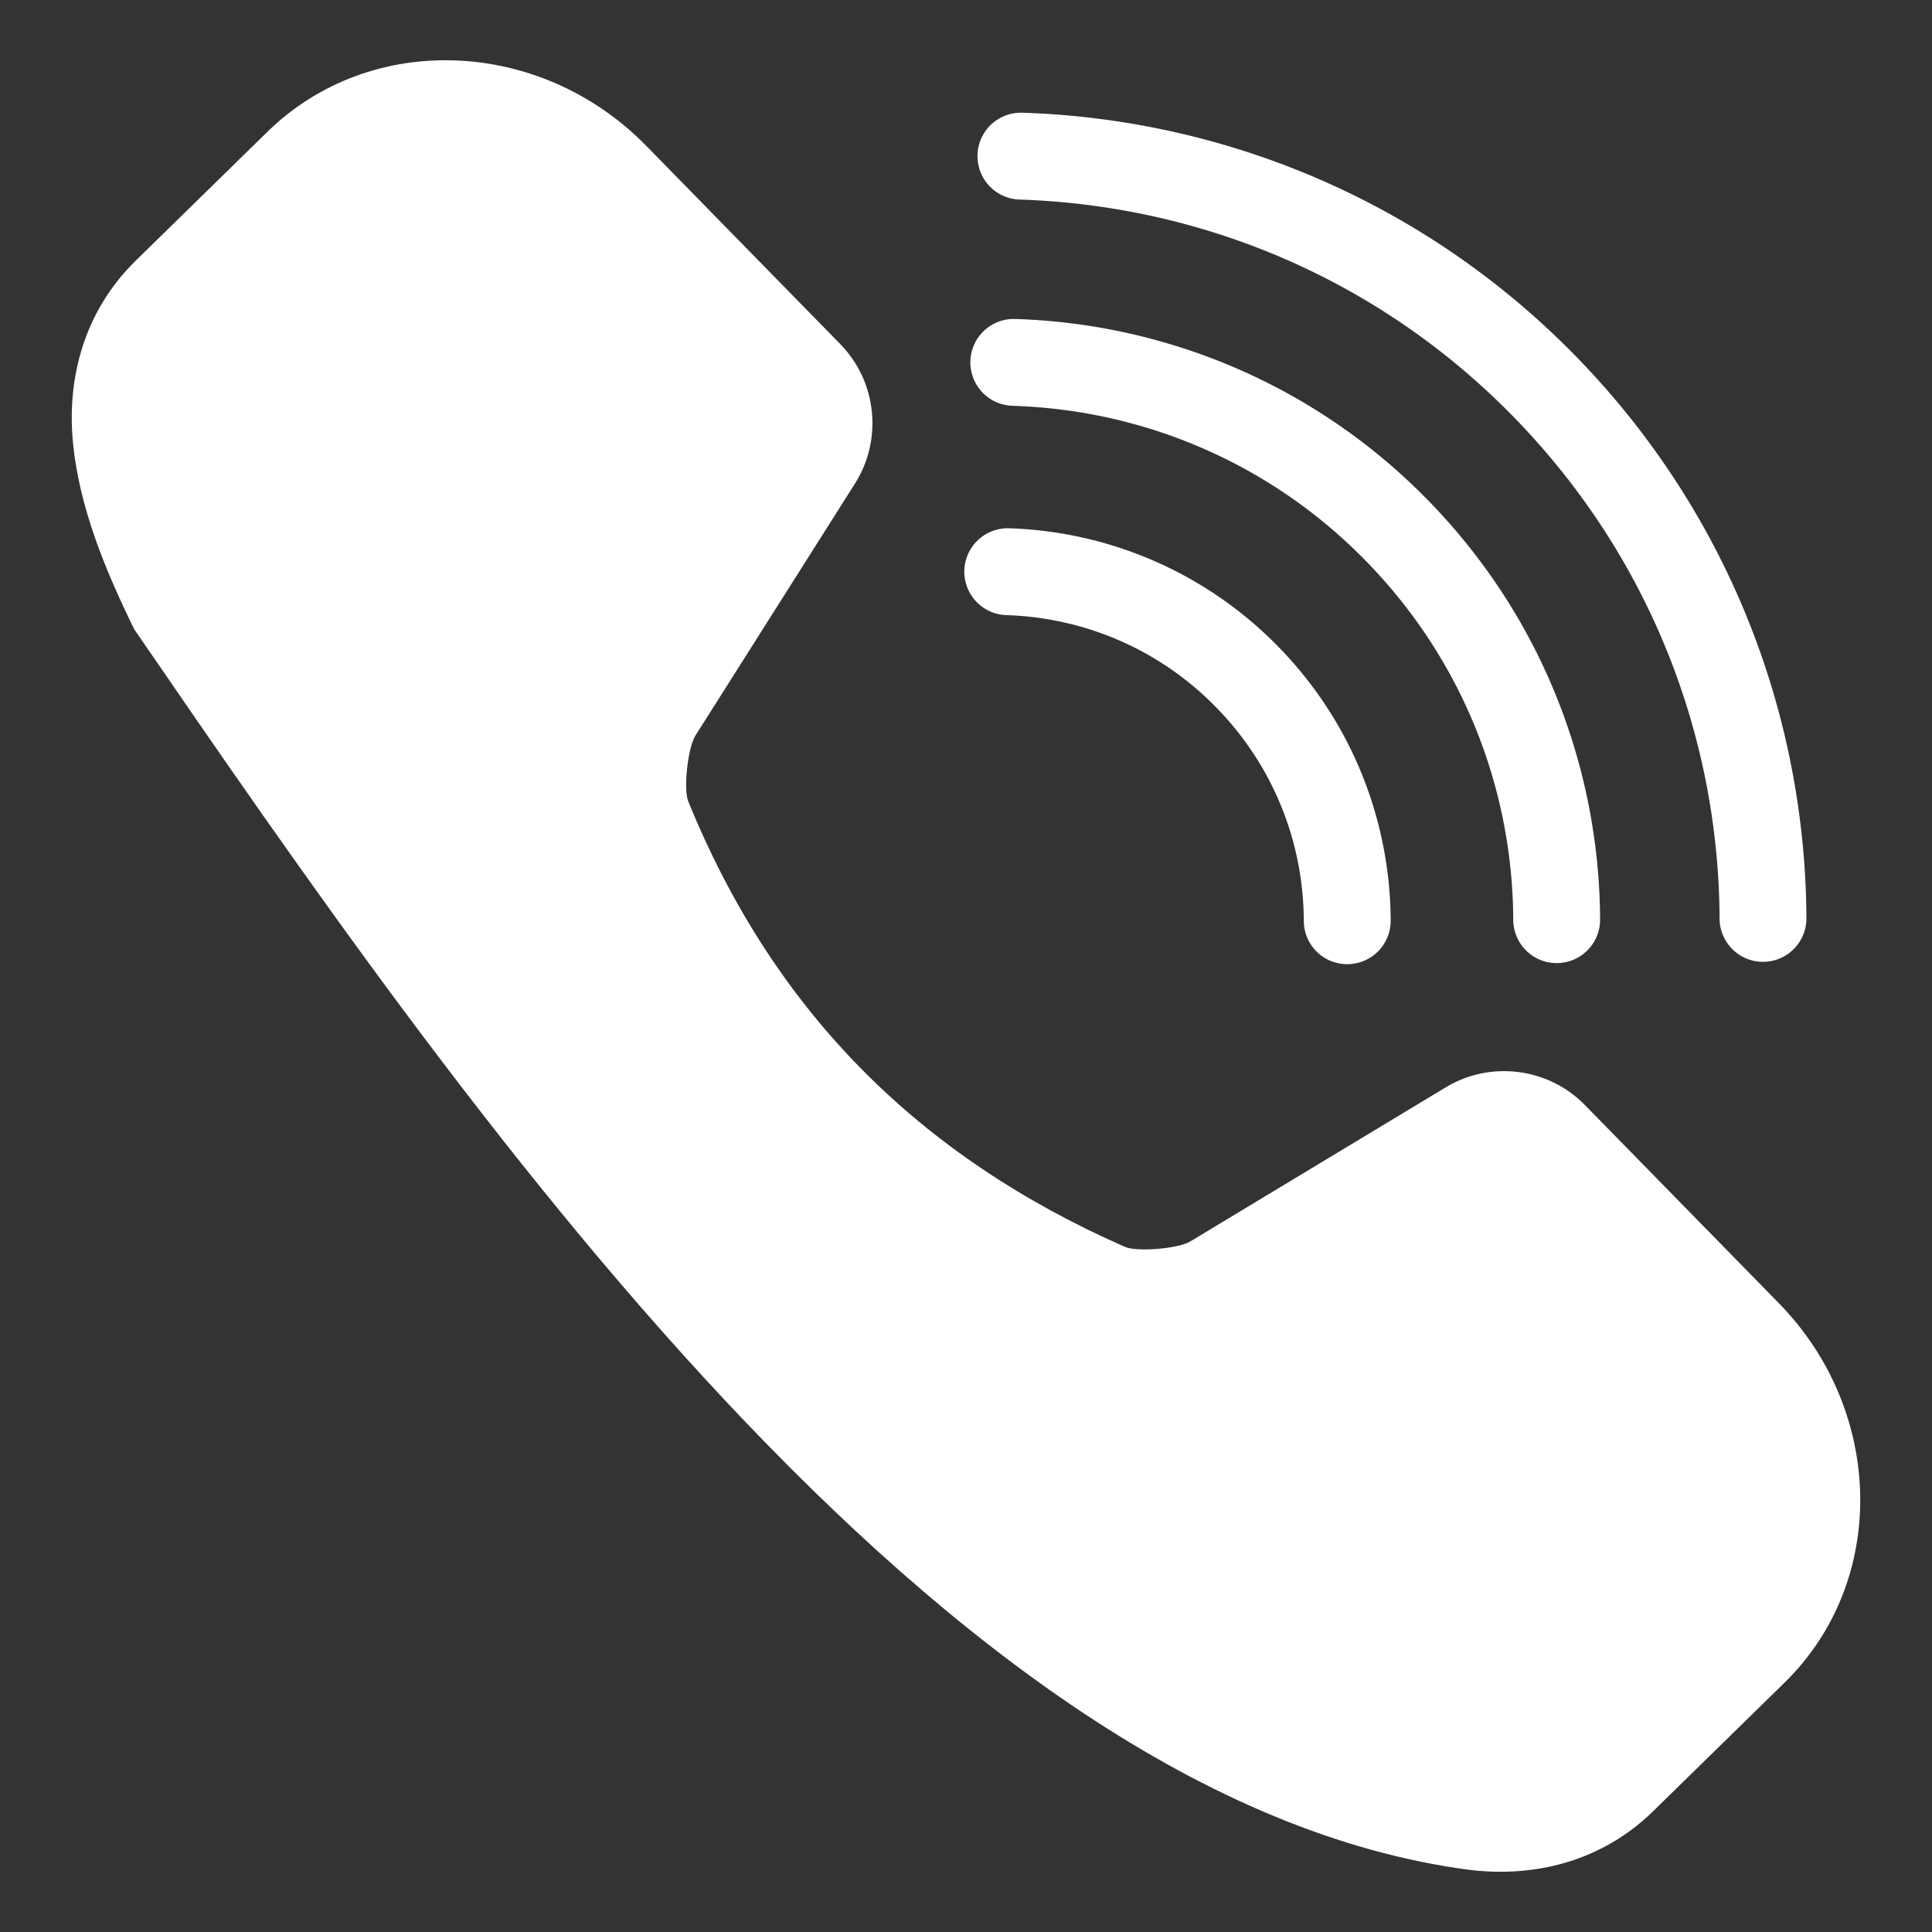 <?xml version="1.0" encoding="UTF-8"?>
<svg xmlns="http://www.w3.org/2000/svg" xmlns:svg="http://www.w3.org/2000/svg" id="svg836" height="48" viewBox="0 0 96 96" width="48">
  <rect x="0" y="0" width="96" height="96" fill="#333333" stroke="none"/>
  <g id="layer1" stroke-linecap="round" stroke-linejoin="round">
    <path id="path19662" fill="#fff" d="m22.672 3.004c-3.41-.136-6.812 1.027-9.393 3.553l-6.525 6.385c-2.609 2.553-3.435 5.893-3.127 9.064.308 3.171 1.582 6.286 3.043 9.262 16.157 23.55 40.121 58.199 66.353 61.646 3.162.379 6.519-.37 9.129-2.924l6.525-6.385c5.162-5.051 4.945-13.503-.281-18.844l-9.645-9.855c-1.812-1.851-4.688-2.219-6.906-.881l-12.691 7.656c-.627.378-2.677.53-3.252.277-10.146-4.459-17.413-11.602-21.707-22.148-.237-.582-.031-2.64.363-3.264l7.928-12.523c1.385-2.188 1.081-5.071-.73-6.922l-9.645-9.855c-2.613-2.67-6.03-4.106-9.439-4.242z"></path>
    <path fill="#fff" id="path19668" d="m50.797 5.601a2.158 2.158 0 0 0 -2.225 2.09 2.158 2.158 0 0 0 2.088 2.225c9.191.294 18.255 4.083 25.052 11.324 6.473 6.897 9.691 15.646 9.733 24.405a2.158 2.158 0 0 0 2.167 2.148 2.158 2.158 0 0 0 2.148-2.169c-.048-9.805-3.668-19.633-10.901-27.34-7.595-8.092-17.774-12.355-28.062-12.683z"></path>
    <path fill="#fff" id="path19670" d="m50.443 15.849a2.158 2.158 0 0 0 -2.225 2.09 2.158 2.158 0 0 0 2.092 2.225c6.578.204 13.061 2.908 17.927 8.092 4.631 4.934 6.928 11.188 6.956 17.452a2.158 2.158 0 0 0 2.167 2.148 2.158 2.158 0 0 0 2.148-2.167c-.033-7.31-2.733-14.642-8.124-20.386-5.665-6.035-13.265-9.215-20.941-9.453z"></path>
    <path fill="#fff" id="path19672" d="m50.145 26.25a2.158 2.158 0 0 0 -2.227 2.088 2.158 2.158 0 0 0 2.088 2.227c3.907.126 7.751 1.73 10.644 4.812 2.759 2.939 4.12 6.654 4.135 10.383a2.158 2.158 0 0 0 2.167 2.15 2.158 2.158 0 0 0 2.15-2.167c-.02-4.775-1.786-9.57-5.306-13.319-3.69-3.932-8.648-6.013-13.652-6.174z"></path>
  </g>
</svg>
